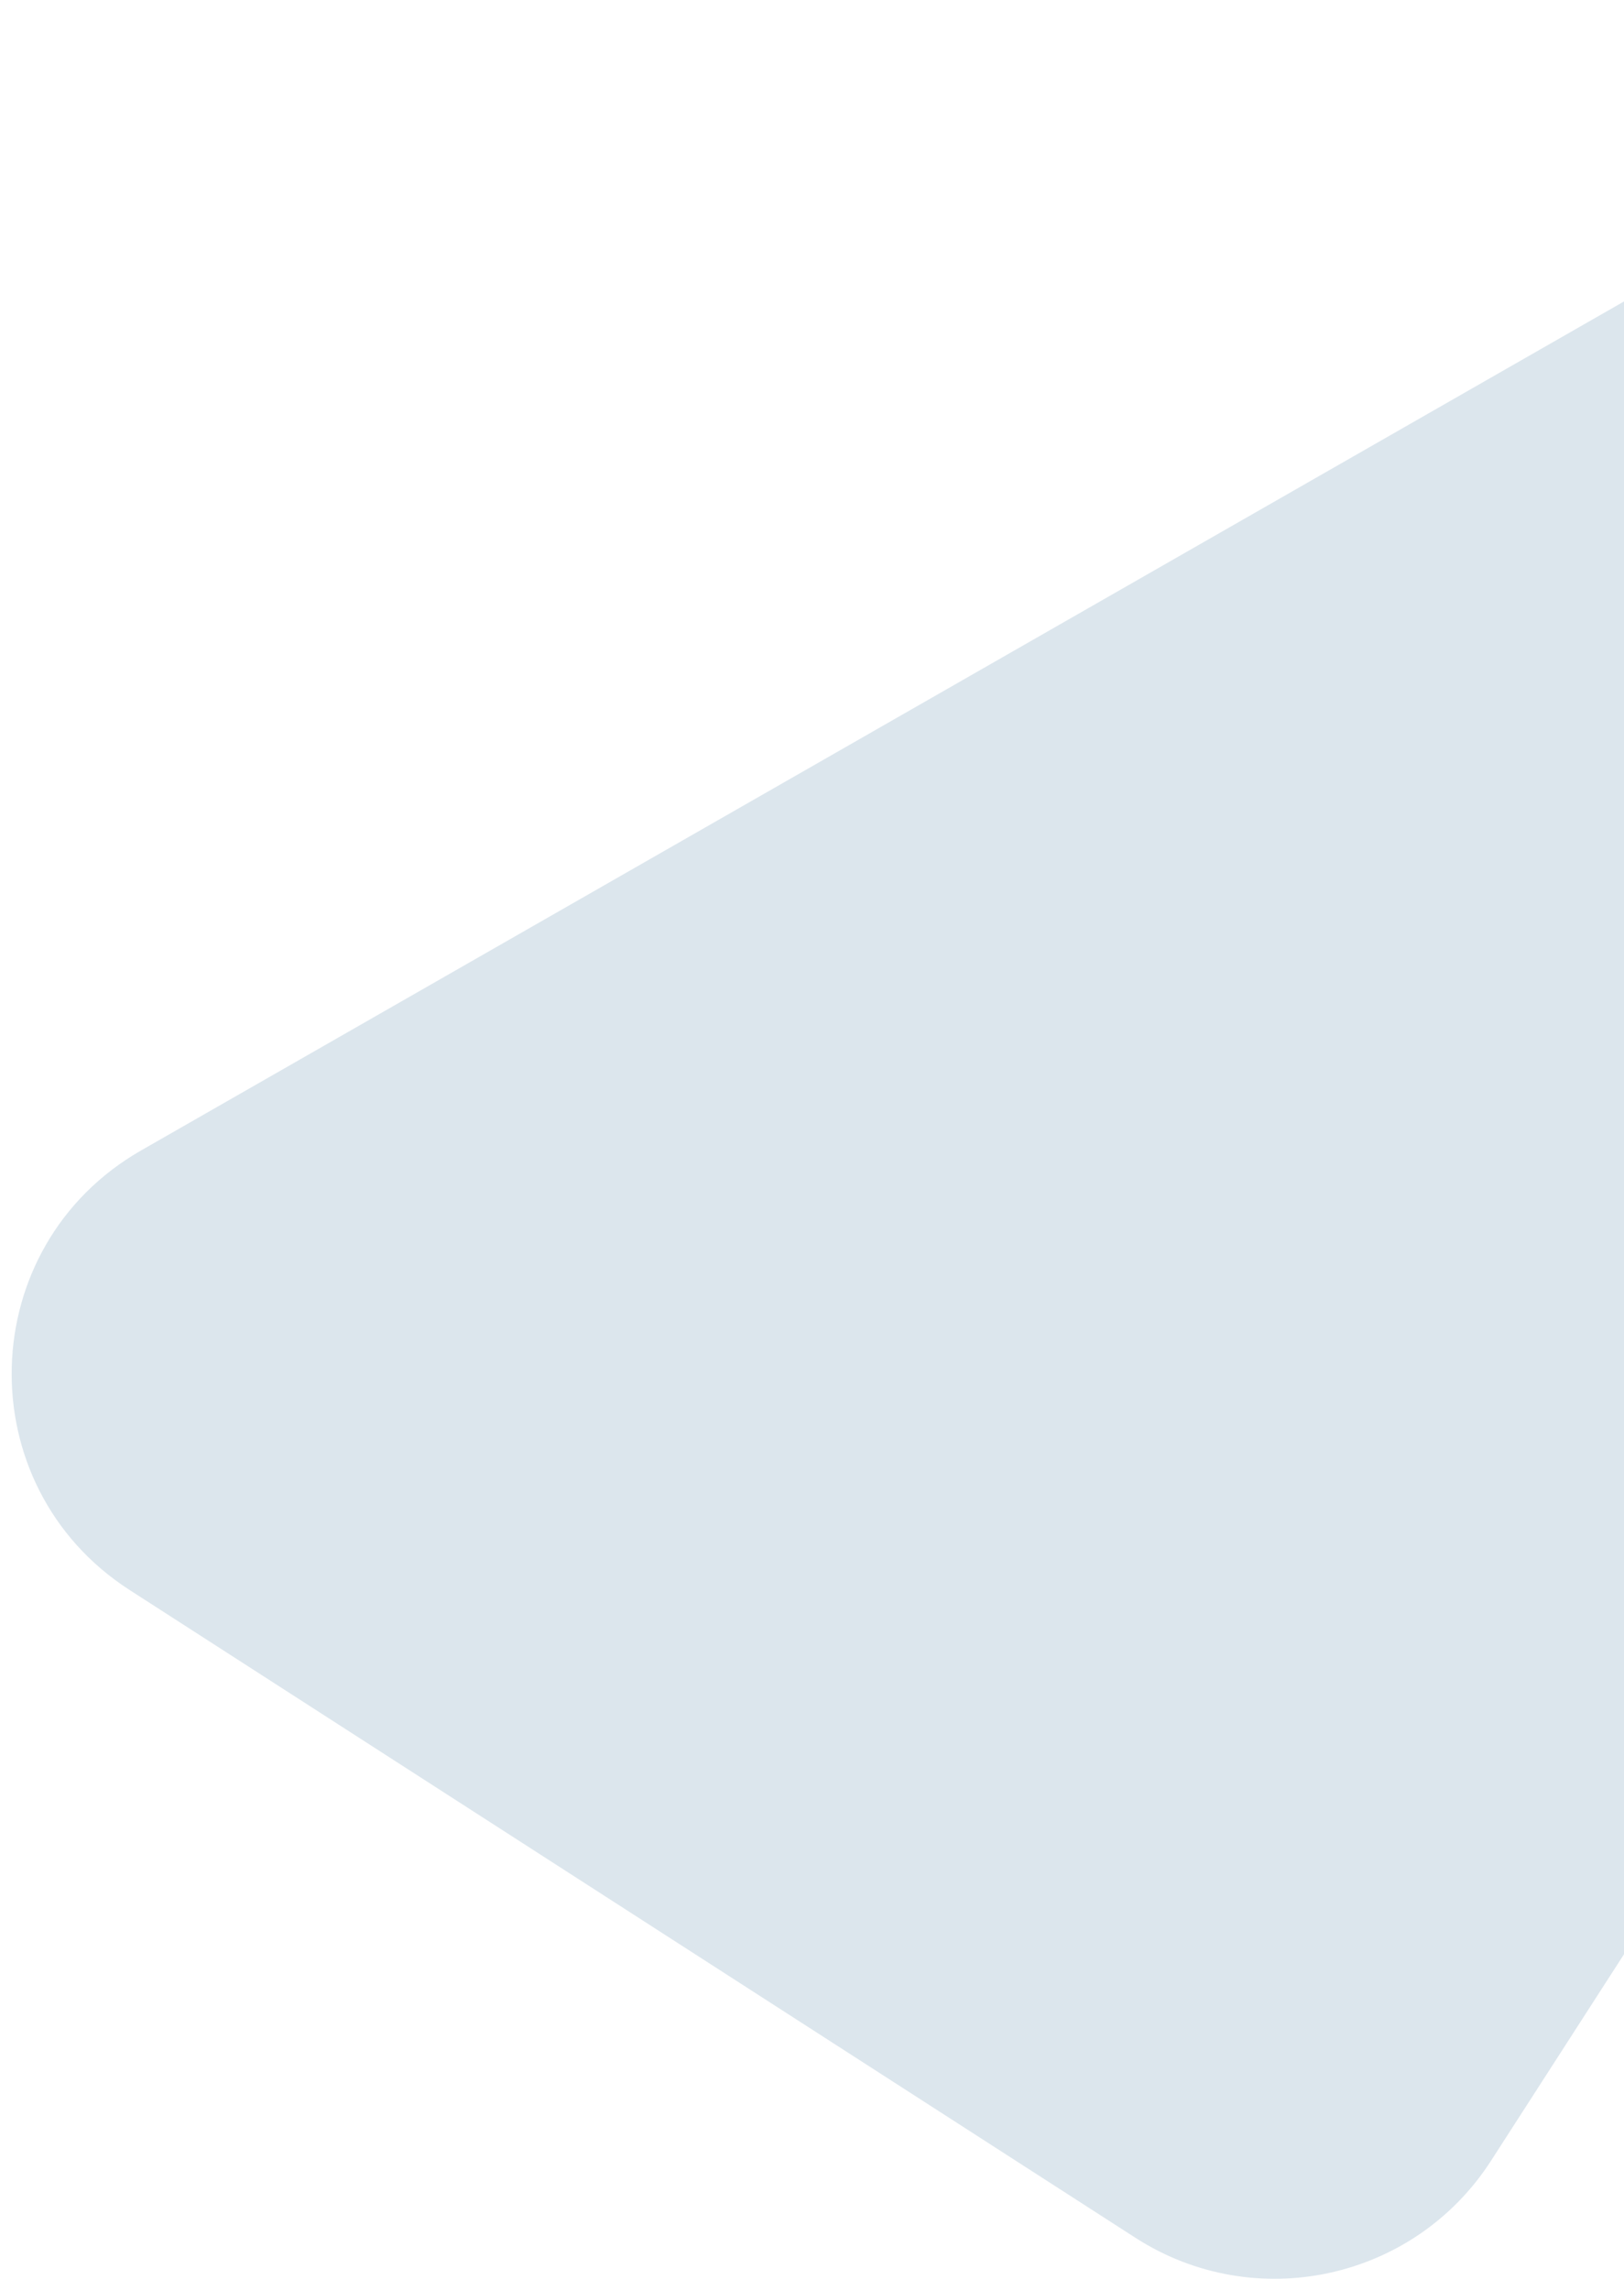 <svg width="122" height="172" viewBox="0 0 122 172" fill="none" xmlns="http://www.w3.org/2000/svg">
<path d="M155.65 3.381C161.912 -0.204 169.649 -0.002 175.716 3.904L186.545 10.878C195.518 16.657 198.108 28.616 192.329 37.59L112.009 162.313C106.23 171.287 94.271 173.876 85.297 168.098L9.738 119.439C-2.447 111.591 -1.978 93.62 10.6 86.419L155.65 3.381Z" fill="#DCE6ED"/>
</svg>

